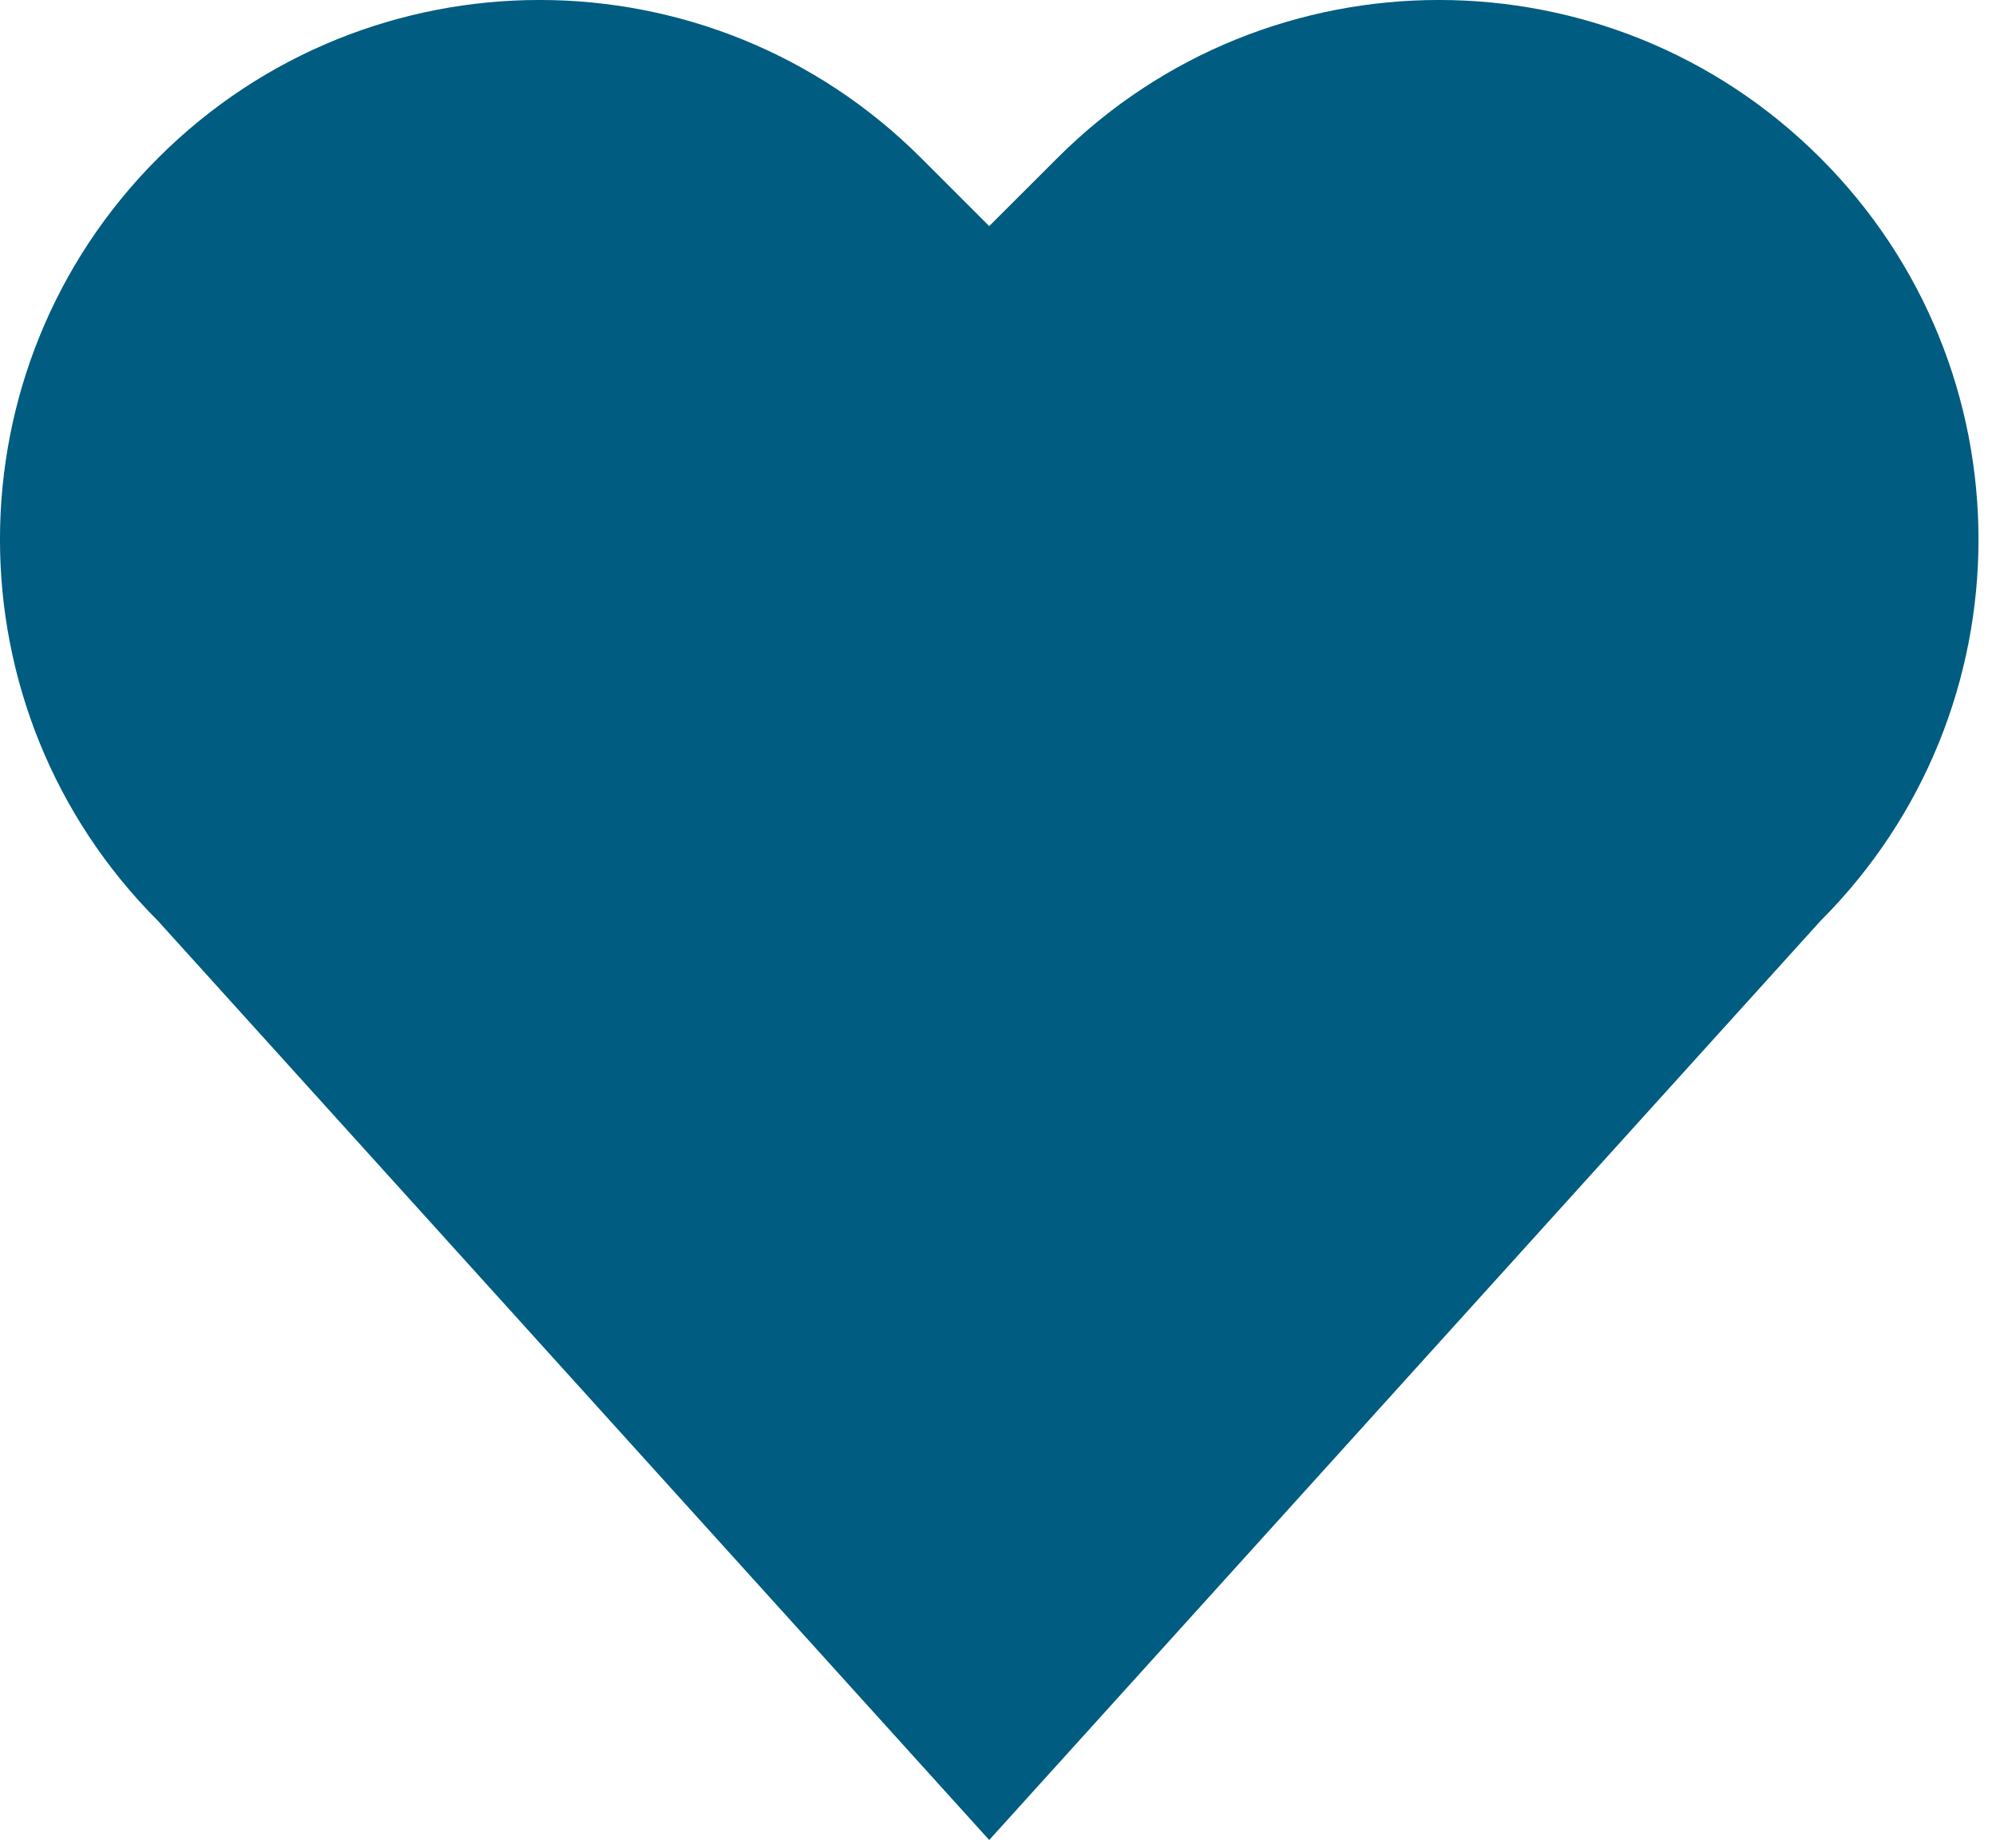 <?xml version="1.0" encoding="UTF-8"?> <svg xmlns="http://www.w3.org/2000/svg" width="27" height="25" viewBox="0 0 27 25" fill="none"><path fill-rule="evenodd" clip-rule="evenodd" d="M24.625 2.138C27.476 4.988 27.476 9.609 24.625 12.46L13.381 24.894L2.138 12.46C-0.713 9.609 -0.713 4.988 2.138 2.138C4.988 -0.713 9.609 -0.713 12.46 2.138L13.381 3.059L14.303 2.138C17.153 -0.713 21.775 -0.713 24.625 2.138Z" fill="#005C80"></path></svg> 